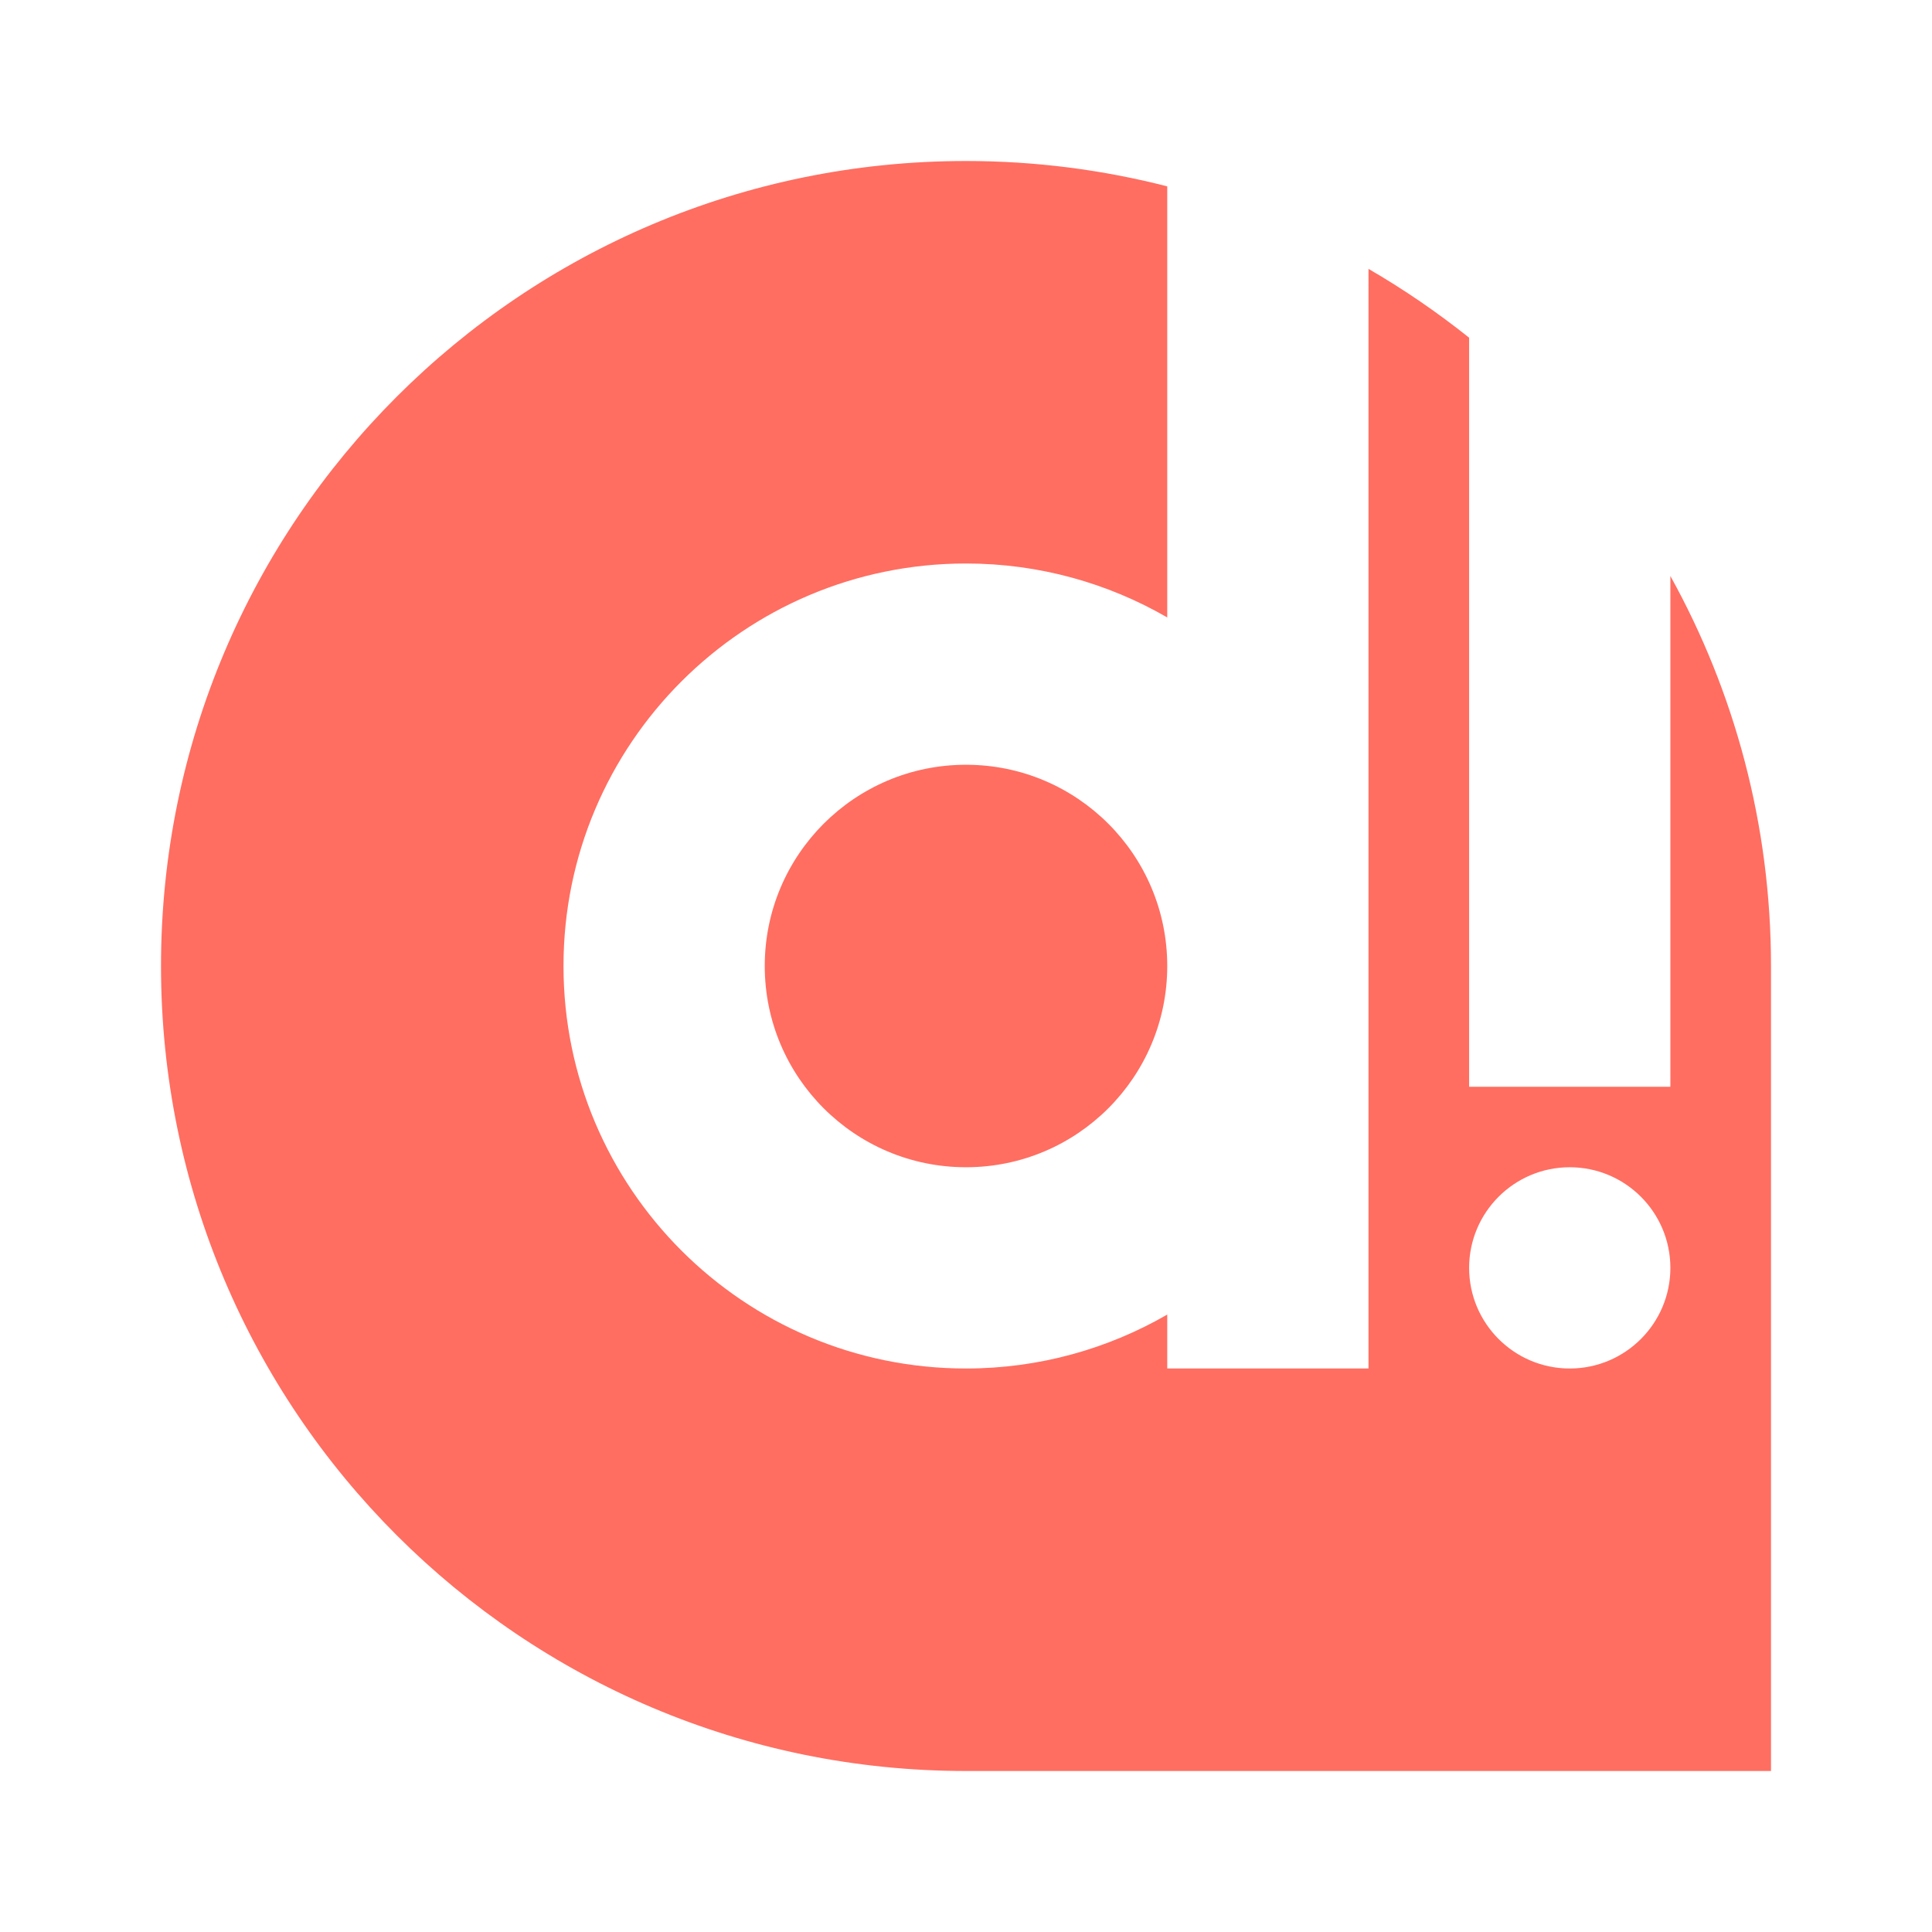 <?xml version="1.0" encoding="UTF-8"?> <svg xmlns="http://www.w3.org/2000/svg" xmlns:xlink="http://www.w3.org/1999/xlink" version="1.1" id="Layer_1" x="0px" y="0px" viewBox="0 0 480 480" style="enable-background:new 0 0 480 480;" xml:space="preserve"> <style type="text/css"> .st0{fill:#FF6E61;} </style> <g> <path class="st0" d="M415,143.1V270h-50V83.9c-7.9-6.3-16.2-12-25-17.1V340h-50v-13.4c-14.7,8.5-31.8,13.4-50,13.4 c-55.2,0-100-44.8-100-100s44.8-100,100-100c18.2,0,35.3,4.9,50,13.4V46.3c-16-4.1-32.7-6.3-50-6.3C129.5,40,40,129.5,40,240 s89.5,200,200,200h200V240C440,204.8,430.9,171.8,415,143.1z M390,340c-13.8,0-25-11.2-25-25s11.2-25,25-25s25,11.2,25,25 S403.8,340,390,340z"></path> <circle class="st0" cx="240" cy="240" r="50"></circle> </g> </svg> 